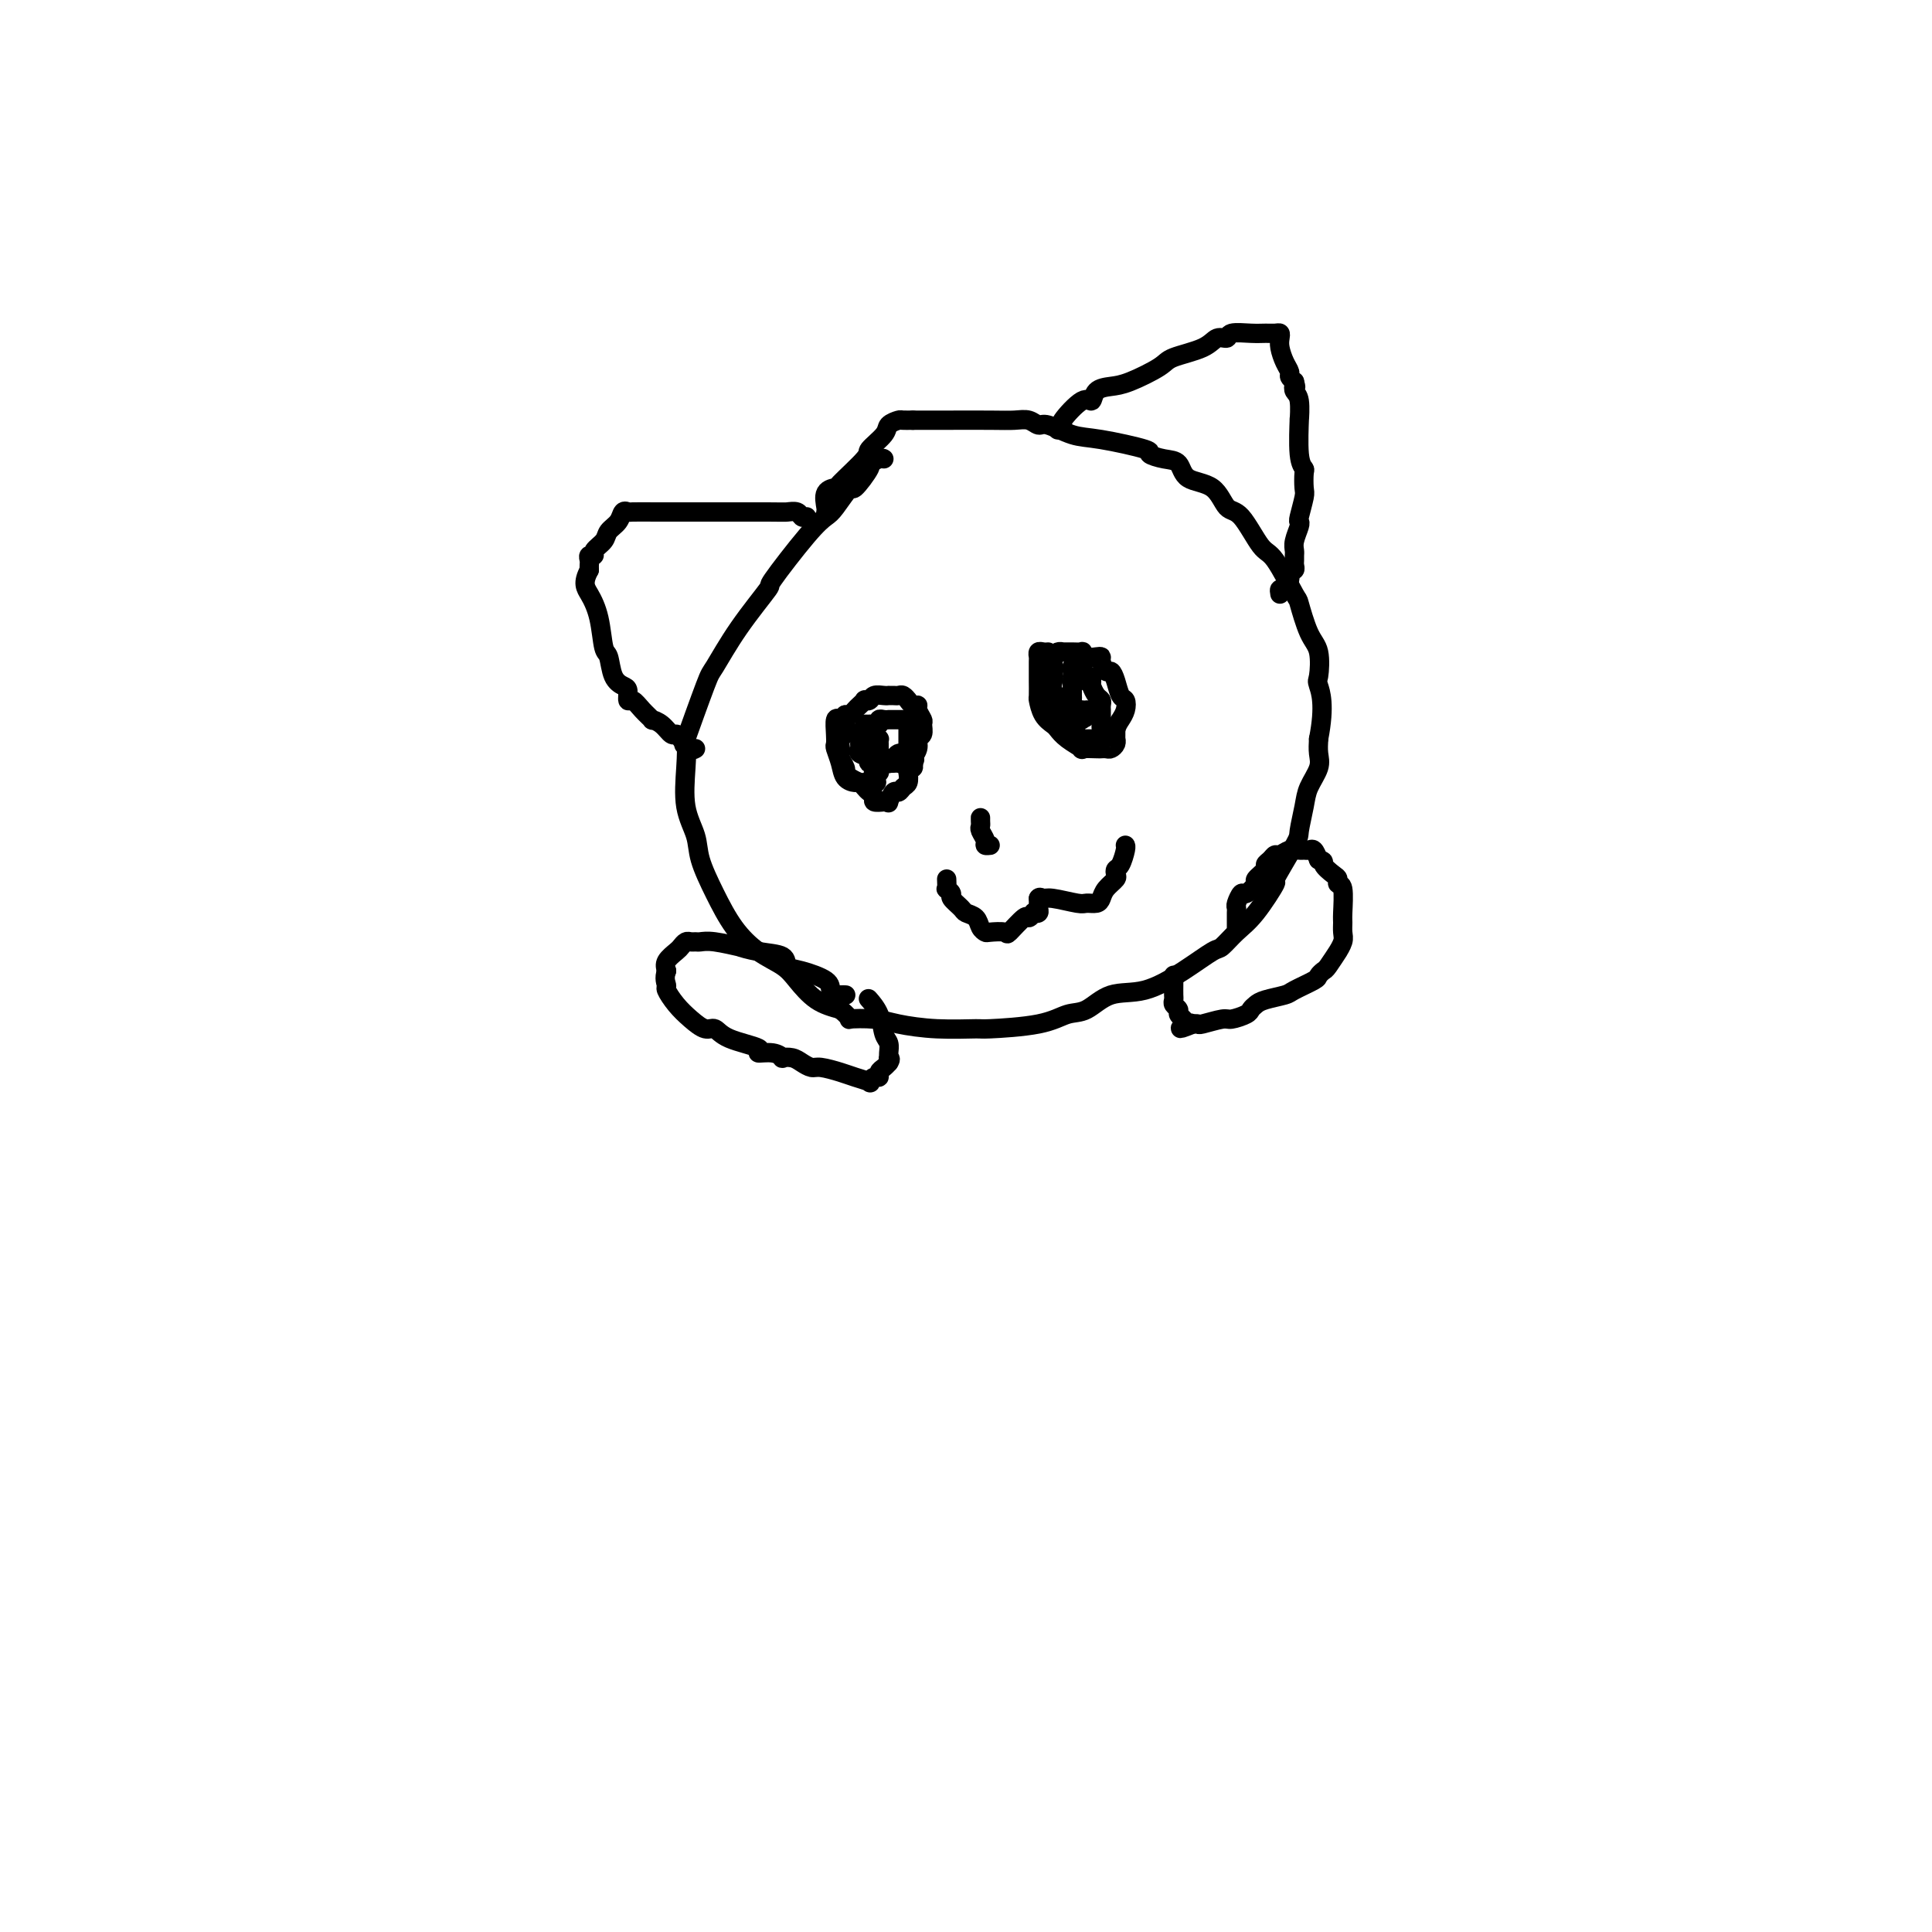 <svg viewBox='0 0 400 400' version='1.1' xmlns='http://www.w3.org/2000/svg' xmlns:xlink='http://www.w3.org/1999/xlink'><g fill='none' stroke='#000000' stroke-width='4' stroke-linecap='round' stroke-linejoin='round'><path d='M183,95c-0.172,-0.118 -0.345,-0.235 -1,0c-0.655,0.235 -1.793,0.823 -2,1c-0.207,0.177 0.517,-0.055 0,1c-0.517,1.055 -2.276,3.399 -3,4c-0.724,0.601 -0.413,-0.541 -1,0c-0.587,0.541 -2.072,2.766 -3,4c-0.928,1.234 -1.300,1.477 -2,2c-0.700,0.523 -1.729,1.324 -4,4c-2.271,2.676 -5.785,7.225 -7,9c-1.215,1.775 -0.130,0.776 -1,2c-0.870,1.224 -3.693,4.671 -6,8c-2.307,3.329 -4.096,6.540 -5,8c-0.904,1.460 -0.924,1.169 -2,4c-1.076,2.831 -3.209,8.784 -4,11c-0.791,2.216 -0.238,0.694 0,1c0.238,0.306 0.163,2.438 0,5c-0.163,2.562 -0.415,5.552 0,8c0.415,2.448 1.495,4.353 2,6c0.505,1.647 0.435,3.035 1,5c0.565,1.965 1.764,4.506 3,7c1.236,2.494 2.510,4.941 4,7c1.490,2.059 3.195,3.731 5,5c1.805,1.269 3.711,2.134 5,3c1.289,0.866 1.963,1.733 3,3c1.037,1.267 2.439,2.933 4,4c1.561,1.067 3.280,1.533 5,2'/><path d='M174,209c2.835,2.321 1.423,2.124 2,2c0.577,-0.124 3.145,-0.176 5,0c1.855,0.176 2.999,0.581 5,1c2.001,0.419 4.860,0.851 8,1c3.140,0.149 6.562,0.015 8,0c1.438,-0.015 0.893,0.090 3,0c2.107,-0.090 6.868,-0.375 10,-1c3.132,-0.625 4.636,-1.590 6,-2c1.364,-0.410 2.589,-0.264 4,-1c1.411,-0.736 3.006,-2.352 5,-3c1.994,-0.648 4.385,-0.326 7,-1c2.615,-0.674 5.454,-2.343 8,-4c2.546,-1.657 4.800,-3.301 6,-4c1.200,-0.699 1.347,-0.454 2,-1c0.653,-0.546 1.811,-1.884 3,-3c1.189,-1.116 2.409,-2.011 4,-4c1.591,-1.989 3.554,-5.070 4,-6c0.446,-0.930 -0.625,0.293 0,-1c0.625,-1.293 2.946,-5.102 4,-7c1.054,-1.898 0.843,-1.887 1,-3c0.157,-1.113 0.683,-3.351 1,-5c0.317,-1.649 0.425,-2.710 1,-4c0.575,-1.290 1.616,-2.809 2,-4c0.384,-1.191 0.110,-2.055 0,-3c-0.110,-0.945 -0.055,-1.973 0,-3'/><path d='M273,153c1.399,-7.082 0.395,-9.787 0,-11c-0.395,-1.213 -0.183,-0.935 0,-2c0.183,-1.065 0.337,-3.473 0,-5c-0.337,-1.527 -1.166,-2.172 -2,-4c-0.834,-1.828 -1.672,-4.837 -2,-6c-0.328,-1.163 -0.146,-0.480 -1,-2c-0.854,-1.520 -2.743,-5.244 -4,-7c-1.257,-1.756 -1.881,-1.543 -3,-3c-1.119,-1.457 -2.732,-4.583 -4,-6c-1.268,-1.417 -2.190,-1.125 -3,-2c-0.810,-0.875 -1.508,-2.917 -3,-4c-1.492,-1.083 -3.779,-1.206 -5,-2c-1.221,-0.794 -1.375,-2.258 -2,-3c-0.625,-0.742 -1.719,-0.761 -3,-1c-1.281,-0.239 -2.749,-0.699 -3,-1c-0.251,-0.301 0.715,-0.444 -1,-1c-1.715,-0.556 -6.111,-1.526 -9,-2c-2.889,-0.474 -4.271,-0.453 -6,-1c-1.729,-0.547 -3.805,-1.663 -5,-2c-1.195,-0.337 -1.507,0.106 -2,0c-0.493,-0.106 -1.165,-0.760 -2,-1c-0.835,-0.240 -1.832,-0.064 -3,0c-1.168,0.064 -2.507,0.017 -5,0c-2.493,-0.017 -6.141,-0.005 -9,0c-2.859,0.005 -4.930,0.002 -7,0'/><path d='M189,87c-3.886,-0.003 -1.602,-0.010 -1,0c0.602,0.010 -0.477,0.038 -1,0c-0.523,-0.038 -0.489,-0.141 -1,0c-0.511,0.141 -1.567,0.525 -2,1c-0.433,0.475 -0.244,1.041 -1,2c-0.756,0.959 -2.459,2.310 -3,3c-0.541,0.690 0.079,0.717 -1,2c-1.079,1.283 -3.858,3.822 -5,5c-1.142,1.178 -0.646,0.995 -1,1c-0.354,0.005 -1.559,0.197 -2,1c-0.441,0.803 -0.119,2.216 0,3c0.119,0.784 0.034,0.938 0,1c-0.034,0.062 -0.017,0.031 0,0'/><path d='M256,192c-0.001,-0.333 -0.001,-0.665 0,-1c0.001,-0.335 0.004,-0.672 0,-1c-0.004,-0.328 -0.013,-0.646 0,-1c0.013,-0.354 0.050,-0.743 0,-1c-0.050,-0.257 -0.187,-0.382 0,-1c0.187,-0.618 0.699,-1.727 1,-2c0.301,-0.273 0.391,0.292 1,0c0.609,-0.292 1.735,-1.440 2,-2c0.265,-0.560 -0.332,-0.532 0,-1c0.332,-0.468 1.594,-1.431 2,-2c0.406,-0.569 -0.043,-0.745 0,-1c0.043,-0.255 0.579,-0.590 1,-1c0.421,-0.410 0.729,-0.895 1,-1c0.271,-0.105 0.506,0.168 1,0c0.494,-0.168 1.245,-0.779 2,-1c0.755,-0.221 1.512,-0.054 2,0c0.488,0.054 0.708,-0.006 1,0c0.292,0.006 0.655,0.079 1,0c0.345,-0.079 0.670,-0.308 1,0c0.330,0.308 0.665,1.154 1,2'/><path d='M273,178c1.515,0.271 0.802,0.450 1,1c0.198,0.550 1.307,1.471 2,2c0.693,0.529 0.970,0.666 1,1c0.030,0.334 -0.189,0.866 0,1c0.189,0.134 0.784,-0.131 1,1c0.216,1.131 0.054,3.656 0,5c-0.054,1.344 0.002,1.506 0,2c-0.002,0.494 -0.060,1.320 0,2c0.060,0.680 0.238,1.215 0,2c-0.238,0.785 -0.891,1.821 -1,2c-0.109,0.179 0.324,-0.500 0,0c-0.324,0.500 -1.407,2.179 -2,3c-0.593,0.821 -0.695,0.783 -1,1c-0.305,0.217 -0.813,0.688 -1,1c-0.187,0.312 -0.053,0.465 -1,1c-0.947,0.535 -2.975,1.453 -4,2c-1.025,0.547 -1.046,0.724 -2,1c-0.954,0.276 -2.840,0.652 -4,1c-1.160,0.348 -1.593,0.666 -2,1c-0.407,0.334 -0.789,0.682 -1,1c-0.211,0.318 -0.252,0.607 -1,1c-0.748,0.393 -2.203,0.890 -3,1c-0.797,0.110 -0.935,-0.166 -2,0c-1.065,0.166 -3.056,0.776 -4,1c-0.944,0.224 -0.841,0.064 -1,0c-0.159,-0.064 -0.579,-0.032 -1,0'/><path d='M247,212c-4.570,1.844 -1.994,0.453 -1,0c0.994,-0.453 0.406,0.034 0,0c-0.406,-0.034 -0.631,-0.587 -1,-1c-0.369,-0.413 -0.884,-0.687 -1,-1c-0.116,-0.313 0.165,-0.665 0,-1c-0.165,-0.335 -0.776,-0.653 -1,-1c-0.224,-0.347 -0.060,-0.724 0,-1c0.060,-0.276 0.016,-0.452 0,-1c-0.016,-0.548 -0.004,-1.467 0,-2c0.004,-0.533 0.001,-0.679 0,-1c-0.001,-0.321 -0.000,-0.817 0,-1c0.000,-0.183 0.000,-0.052 0,0c-0.000,0.052 -0.000,0.026 0,0'/><path d='M175,206c0.091,0.005 0.183,0.010 0,0c-0.183,-0.010 -0.639,-0.034 -1,0c-0.361,0.034 -0.626,0.126 -1,0c-0.374,-0.126 -0.857,-0.471 -1,-1c-0.143,-0.529 0.052,-1.240 -1,-2c-1.052,-0.760 -3.352,-1.567 -5,-2c-1.648,-0.433 -2.644,-0.493 -3,-1c-0.356,-0.507 -0.073,-1.460 -1,-2c-0.927,-0.540 -3.064,-0.666 -5,-1c-1.936,-0.334 -3.670,-0.874 -4,-1c-0.330,-0.126 0.746,0.163 0,0c-0.746,-0.163 -3.313,-0.776 -5,-1c-1.687,-0.224 -2.494,-0.057 -3,0c-0.506,0.057 -0.712,0.003 -1,0c-0.288,-0.003 -0.659,0.044 -1,0c-0.341,-0.044 -0.652,-0.177 -1,0c-0.348,0.177 -0.732,0.666 -1,1c-0.268,0.334 -0.418,0.513 -1,1c-0.582,0.487 -1.595,1.282 -2,2c-0.405,0.718 -0.203,1.359 0,2'/><path d='M138,201c-0.596,1.585 -0.087,2.548 0,3c0.087,0.452 -0.247,0.393 0,1c0.247,0.607 1.076,1.881 2,3c0.924,1.119 1.941,2.082 3,3c1.059,0.918 2.158,1.791 3,2c0.842,0.209 1.426,-0.246 2,0c0.574,0.246 1.139,1.194 3,2c1.861,0.806 5.019,1.470 6,2c0.981,0.530 -0.214,0.926 0,1c0.214,0.074 1.839,-0.174 3,0c1.161,0.174 1.859,0.768 2,1c0.141,0.232 -0.273,0.100 0,0c0.273,-0.100 1.235,-0.167 2,0c0.765,0.167 1.334,0.569 2,1c0.666,0.431 1.430,0.889 2,1c0.570,0.111 0.947,-0.127 2,0c1.053,0.127 2.782,0.618 4,1c1.218,0.382 1.924,0.653 3,1c1.076,0.347 2.522,0.769 3,1c0.478,0.231 -0.013,0.269 0,0c0.013,-0.269 0.528,-0.846 1,-1c0.472,-0.154 0.900,0.113 1,0c0.100,-0.113 -0.127,-0.607 0,-1c0.127,-0.393 0.608,-0.684 1,-1c0.392,-0.316 0.696,-0.658 1,-1'/><path d='M184,220c0.618,-0.854 0.162,-0.990 0,-1c-0.162,-0.010 -0.031,0.104 0,0c0.031,-0.104 -0.038,-0.428 0,-1c0.038,-0.572 0.182,-1.393 0,-2c-0.182,-0.607 -0.690,-1.000 -1,-2c-0.310,-1.000 -0.423,-2.608 -1,-4c-0.577,-1.392 -1.617,-2.567 -2,-3c-0.383,-0.433 -0.109,-0.124 0,0c0.109,0.124 0.055,0.062 0,0'/><path d='M175,149c-0.310,0.076 -0.620,0.151 -1,0c-0.380,-0.151 -0.831,-0.529 -1,0c-0.169,0.529 -0.057,1.966 0,3c0.057,1.034 0.061,1.664 0,2c-0.061,0.336 -0.185,0.376 0,1c0.185,0.624 0.680,1.830 1,3c0.320,1.170 0.467,2.302 1,3c0.533,0.698 1.454,0.960 2,1c0.546,0.040 0.719,-0.143 1,0c0.281,0.143 0.670,0.613 1,1c0.330,0.387 0.600,0.692 1,1c0.400,0.308 0.929,0.621 1,1c0.071,0.379 -0.318,0.826 0,1c0.318,0.174 1.342,0.076 2,0c0.658,-0.076 0.950,-0.129 1,0c0.050,0.129 -0.140,0.439 0,0c0.140,-0.439 0.612,-1.627 1,-2c0.388,-0.373 0.691,0.068 1,0c0.309,-0.068 0.622,-0.644 1,-1c0.378,-0.356 0.819,-0.490 1,-1c0.181,-0.510 0.100,-1.394 0,-2c-0.100,-0.606 -0.219,-0.932 0,-1c0.219,-0.068 0.777,0.124 1,0c0.223,-0.124 0.112,-0.562 0,-1'/><path d='M189,158c0.863,-1.373 0.021,-0.806 0,-1c-0.021,-0.194 0.780,-1.150 1,-2c0.220,-0.850 -0.141,-1.593 0,-2c0.141,-0.407 0.785,-0.477 1,-1c0.215,-0.523 0.002,-1.498 0,-2c-0.002,-0.502 0.206,-0.530 0,-1c-0.206,-0.470 -0.826,-1.380 -1,-2c-0.174,-0.620 0.098,-0.950 0,-1c-0.098,-0.050 -0.565,0.179 -1,0c-0.435,-0.179 -0.838,-0.766 -1,-1c-0.162,-0.234 -0.085,-0.115 0,0c0.085,0.115 0.176,0.227 0,0c-0.176,-0.227 -0.621,-0.793 -1,-1c-0.379,-0.207 -0.692,-0.055 -1,0c-0.308,0.055 -0.611,0.014 -1,0c-0.389,-0.014 -0.863,0.000 -1,0c-0.137,-0.000 0.065,-0.014 0,0c-0.065,0.014 -0.395,0.055 -1,0c-0.605,-0.055 -1.486,-0.208 -2,0c-0.514,0.208 -0.663,0.776 -1,1c-0.337,0.224 -0.864,0.102 -1,0c-0.136,-0.102 0.118,-0.185 0,0c-0.118,0.185 -0.609,0.637 -1,1c-0.391,0.363 -0.682,0.636 -1,1c-0.318,0.364 -0.662,0.818 -1,1c-0.338,0.182 -0.669,0.091 -1,0'/><path d='M175,148c-0.928,0.858 -0.248,1.004 0,1c0.248,-0.004 0.063,-0.157 0,0c-0.063,0.157 -0.003,0.623 0,1c0.003,0.377 -0.052,0.665 0,1c0.052,0.335 0.209,0.719 0,1c-0.209,0.281 -0.784,0.460 -1,1c-0.216,0.540 -0.072,1.440 0,2c0.072,0.560 0.074,0.780 0,1c-0.074,0.220 -0.223,0.441 0,1c0.223,0.559 0.819,1.456 1,2c0.181,0.544 -0.053,0.734 0,1c0.053,0.266 0.391,0.607 1,1c0.609,0.393 1.487,0.837 2,1c0.513,0.163 0.659,0.044 1,0c0.341,-0.044 0.875,-0.012 1,0c0.125,0.012 -0.159,0.003 0,0c0.159,-0.003 0.760,-0.001 1,0c0.240,0.001 0.120,0.000 0,0'/><path d='M181,162c0.944,0.302 0.306,-0.444 0,-1c-0.306,-0.556 -0.278,-0.923 0,-1c0.278,-0.077 0.807,0.134 1,0c0.193,-0.134 0.052,-0.613 0,-1c-0.052,-0.387 -0.014,-0.681 0,-1c0.014,-0.319 0.004,-0.664 0,-1c-0.004,-0.336 -0.000,-0.664 0,-1c0.000,-0.336 -0.003,-0.682 0,-1c0.003,-0.318 0.011,-0.610 0,-1c-0.011,-0.390 -0.042,-0.879 0,-1c0.042,-0.121 0.156,0.125 0,0c-0.156,-0.125 -0.582,-0.623 -1,-1c-0.418,-0.377 -0.829,-0.634 -1,-1c-0.171,-0.366 -0.101,-0.841 0,-1c0.101,-0.159 0.233,-0.001 0,0c-0.233,0.001 -0.832,-0.153 -1,0c-0.168,0.153 0.095,0.615 0,1c-0.095,0.385 -0.547,0.692 -1,1'/><path d='M178,152c-0.616,0.024 -0.157,0.584 0,1c0.157,0.416 0.011,0.690 0,1c-0.011,0.310 0.113,0.658 0,1c-0.113,0.342 -0.462,0.680 0,1c0.462,0.320 1.734,0.622 2,1c0.266,0.378 -0.476,0.833 0,1c0.476,0.167 2.170,0.046 3,0c0.830,-0.046 0.796,-0.016 1,0c0.204,0.016 0.647,0.019 1,0c0.353,-0.019 0.616,-0.061 1,0c0.384,0.061 0.887,0.223 1,0c0.113,-0.223 -0.166,-0.833 0,-1c0.166,-0.167 0.777,0.109 1,0c0.223,-0.109 0.060,-0.603 0,-1c-0.060,-0.397 -0.016,-0.697 0,-1c0.016,-0.303 0.004,-0.609 0,-1c-0.004,-0.391 -0.001,-0.868 0,-1c0.001,-0.132 0.000,0.080 0,0c-0.000,-0.080 -0.000,-0.451 0,-1c0.000,-0.549 0.000,-1.274 0,-2'/><path d='M188,150c0.292,-1.464 0.023,-1.124 0,-1c-0.023,0.124 0.201,0.033 0,0c-0.201,-0.033 -0.828,-0.009 -1,0c-0.172,0.009 0.112,0.002 0,0c-0.112,-0.002 -0.621,-0.000 -1,0c-0.379,0.000 -0.627,-0.001 -1,0c-0.373,0.001 -0.869,0.004 -1,0c-0.131,-0.004 0.105,-0.016 0,0c-0.105,0.016 -0.550,0.060 -1,0c-0.450,-0.060 -0.905,-0.224 -1,0c-0.095,0.224 0.171,0.835 0,1c-0.171,0.165 -0.778,-0.115 -1,0c-0.222,0.115 -0.060,0.626 0,1c0.060,0.374 0.016,0.611 0,1c-0.016,0.389 -0.004,0.929 0,1c0.004,0.071 0.001,-0.327 0,0c-0.001,0.327 -0.000,1.379 0,2c0.000,0.621 0.000,0.810 0,1'/><path d='M181,156c0.083,1.249 0.792,0.871 1,1c0.208,0.129 -0.085,0.764 0,1c0.085,0.236 0.547,0.074 1,0c0.453,-0.074 0.896,-0.058 1,0c0.104,0.058 -0.129,0.159 0,0c0.129,-0.159 0.622,-0.579 1,-1c0.378,-0.421 0.640,-0.844 1,-1c0.360,-0.156 0.817,-0.045 1,0c0.183,0.045 0.091,0.022 0,0'/><path d='M217,135c-0.309,0.029 -0.619,0.057 -1,0c-0.381,-0.057 -0.834,-0.200 -1,0c-0.166,0.200 -0.044,0.744 0,1c0.044,0.256 0.011,0.224 0,1c-0.011,0.776 -0.001,2.361 0,3c0.001,0.639 -0.007,0.332 0,1c0.007,0.668 0.029,2.311 0,3c-0.029,0.689 -0.109,0.425 0,1c0.109,0.575 0.405,1.990 1,3c0.595,1.010 1.487,1.616 2,2c0.513,0.384 0.645,0.548 1,1c0.355,0.452 0.931,1.193 2,2c1.069,0.807 2.629,1.680 3,2c0.371,0.320 -0.448,0.086 0,0c0.448,-0.086 2.162,-0.026 3,0c0.838,0.026 0.799,0.017 1,0c0.201,-0.017 0.642,-0.042 1,0c0.358,0.042 0.632,0.152 1,0c0.368,-0.152 0.831,-0.566 1,-1c0.169,-0.434 0.045,-0.890 0,-1c-0.045,-0.110 -0.012,0.124 0,0c0.012,-0.124 0.003,-0.607 0,-1c-0.003,-0.393 -0.002,-0.697 0,-1'/><path d='M231,151c0.324,-0.981 0.634,-1.435 1,-2c0.366,-0.565 0.789,-1.242 1,-2c0.211,-0.758 0.212,-1.599 0,-2c-0.212,-0.401 -0.635,-0.363 -1,-1c-0.365,-0.637 -0.672,-1.950 -1,-3c-0.328,-1.050 -0.679,-1.837 -1,-2c-0.321,-0.163 -0.614,0.297 -1,0c-0.386,-0.297 -0.864,-1.351 -1,-2c-0.136,-0.649 0.071,-0.892 0,-1c-0.071,-0.108 -0.418,-0.082 -1,0c-0.582,0.082 -1.398,0.218 -2,0c-0.602,-0.218 -0.988,-0.791 -1,-1c-0.012,-0.209 0.351,-0.056 0,0c-0.351,0.056 -1.417,0.014 -2,0c-0.583,-0.014 -0.682,-0.001 -1,0c-0.318,0.001 -0.856,-0.011 -1,0c-0.144,0.011 0.105,0.045 0,0c-0.105,-0.045 -0.564,-0.167 -1,0c-0.436,0.167 -0.849,0.625 -1,1c-0.151,0.375 -0.041,0.668 0,1c0.041,0.332 0.011,0.705 0,1c-0.011,0.295 -0.003,0.513 0,1c0.003,0.487 0.002,1.244 0,2'/><path d='M218,141c-0.219,1.290 -0.267,1.514 0,2c0.267,0.486 0.850,1.233 1,2c0.150,0.767 -0.132,1.554 0,2c0.132,0.446 0.679,0.550 1,1c0.321,0.450 0.415,1.245 1,2c0.585,0.755 1.662,1.470 2,2c0.338,0.530 -0.064,0.875 0,1c0.064,0.125 0.595,0.031 1,0c0.405,-0.031 0.683,0.003 1,0c0.317,-0.003 0.673,-0.042 1,0c0.327,0.042 0.623,0.165 1,0c0.377,-0.165 0.833,-0.618 1,-1c0.167,-0.382 0.045,-0.694 0,-1c-0.045,-0.306 -0.012,-0.607 0,-1c0.012,-0.393 0.003,-0.879 0,-1c-0.003,-0.121 -0.000,0.122 0,0c0.000,-0.122 -0.003,-0.609 0,-1c0.003,-0.391 0.011,-0.686 0,-1c-0.011,-0.314 -0.042,-0.648 0,-1c0.042,-0.352 0.155,-0.723 0,-1c-0.155,-0.277 -0.580,-0.459 -1,-1c-0.420,-0.541 -0.834,-1.440 -1,-2c-0.166,-0.560 -0.083,-0.780 0,-1'/><path d='M226,141c-0.222,-1.797 -0.778,-0.289 -1,0c-0.222,0.289 -0.111,-0.641 0,-1c0.111,-0.359 0.222,-0.148 0,0c-0.222,0.148 -0.776,0.232 -1,0c-0.224,-0.232 -0.116,-0.781 0,-1c0.116,-0.219 0.241,-0.109 0,0c-0.241,0.109 -0.849,0.215 -1,0c-0.151,-0.215 0.156,-0.752 0,-1c-0.156,-0.248 -0.774,-0.208 -1,0c-0.226,0.208 -0.061,0.584 0,1c0.061,0.416 0.016,0.871 0,1c-0.016,0.129 -0.004,-0.067 0,0c0.004,0.067 0.000,0.399 0,1c-0.000,0.601 0.003,1.471 0,2c-0.003,0.529 -0.011,0.715 0,1c0.011,0.285 0.041,0.667 0,1c-0.041,0.333 -0.155,0.615 0,1c0.155,0.385 0.577,0.871 1,1c0.423,0.129 0.845,-0.099 1,0c0.155,0.099 0.042,0.527 0,1c-0.042,0.473 -0.012,0.992 0,1c0.012,0.008 0.006,-0.496 0,-1'/><path d='M224,148c0.536,1.143 0.875,0.500 1,0c0.125,-0.500 0.036,-0.857 0,-1c-0.036,-0.143 -0.018,-0.071 0,0'/><path d='M203,170c0.002,-0.510 0.005,-1.020 0,-1c-0.005,0.020 -0.016,0.569 0,1c0.016,0.431 0.061,0.742 0,1c-0.061,0.258 -0.226,0.461 0,1c0.226,0.539 0.844,1.412 1,2c0.156,0.588 -0.150,0.889 0,1c0.150,0.111 0.757,0.032 1,0c0.243,-0.032 0.121,-0.016 0,0'/><path d='M196,182c0.034,0.871 0.069,1.743 0,2c-0.069,0.257 -0.241,-0.100 0,0c0.241,0.100 0.894,0.656 1,1c0.106,0.344 -0.337,0.477 0,1c0.337,0.523 1.453,1.436 2,2c0.547,0.564 0.526,0.778 1,1c0.474,0.222 1.445,0.451 2,1c0.555,0.549 0.696,1.418 1,2c0.304,0.582 0.772,0.876 1,1c0.228,0.124 0.218,0.076 1,0c0.782,-0.076 2.357,-0.182 3,0c0.643,0.182 0.353,0.651 1,0c0.647,-0.651 2.230,-2.422 3,-3c0.770,-0.578 0.728,0.038 1,0c0.272,-0.038 0.857,-0.731 1,-1c0.143,-0.269 -0.158,-0.114 0,0c0.158,0.114 0.774,0.188 1,0c0.226,-0.188 0.060,-0.638 0,-1c-0.060,-0.362 -0.016,-0.636 0,-1c0.016,-0.364 0.005,-0.818 0,-1c-0.005,-0.182 -0.002,-0.091 0,0'/><path d='M215,186c0.180,-0.448 0.629,-0.067 1,0c0.371,0.067 0.663,-0.180 2,0c1.337,0.180 3.719,0.789 5,1c1.281,0.211 1.461,0.025 2,0c0.539,-0.025 1.437,0.110 2,0c0.563,-0.110 0.791,-0.464 1,-1c0.209,-0.536 0.398,-1.255 1,-2c0.602,-0.745 1.615,-1.516 2,-2c0.385,-0.484 0.142,-0.680 0,-1c-0.142,-0.320 -0.182,-0.765 0,-1c0.182,-0.235 0.585,-0.259 1,-1c0.415,-0.741 0.843,-2.200 1,-3c0.157,-0.800 0.045,-0.943 0,-1c-0.045,-0.057 -0.022,-0.029 0,0'/><path d='M167,107c-0.364,0.113 -0.727,0.226 -1,0c-0.273,-0.226 -0.455,-0.793 -1,-1c-0.545,-0.207 -1.453,-0.056 -2,0c-0.547,0.056 -0.734,0.015 -4,0c-3.266,-0.015 -9.610,-0.006 -14,0c-4.390,0.006 -6.824,0.007 -9,0c-2.176,-0.007 -4.093,-0.024 -5,0c-0.907,0.024 -0.805,0.089 -1,0c-0.195,-0.089 -0.687,-0.333 -1,0c-0.313,0.333 -0.447,1.242 -1,2c-0.553,0.758 -1.525,1.365 -2,2c-0.475,0.635 -0.453,1.297 -1,2c-0.547,0.703 -1.663,1.445 -2,2c-0.337,0.555 0.106,0.922 0,1c-0.106,0.078 -0.760,-0.134 -1,0c-0.240,0.134 -0.065,0.613 0,1c0.065,0.387 0.018,0.682 0,1c-0.018,0.318 -0.009,0.659 0,1'/><path d='M122,118c-1.501,2.778 -0.754,3.724 0,5c0.754,1.276 1.515,2.881 2,5c0.485,2.119 0.694,4.751 1,6c0.306,1.249 0.708,1.113 1,2c0.292,0.887 0.473,2.796 1,4c0.527,1.204 1.401,1.701 2,2c0.599,0.299 0.925,0.399 1,1c0.075,0.601 -0.101,1.702 0,2c0.101,0.298 0.478,-0.205 1,0c0.522,0.205 1.190,1.120 2,2c0.810,0.880 1.761,1.724 2,2c0.239,0.276 -0.235,-0.015 0,0c0.235,0.015 1.180,0.337 2,1c0.820,0.663 1.516,1.666 2,2c0.484,0.334 0.757,-0.002 1,0c0.243,0.002 0.457,0.341 1,1c0.543,0.659 1.415,1.639 2,2c0.585,0.361 0.881,0.103 1,0c0.119,-0.103 0.059,-0.052 0,0'/><path d='M219,89c0.529,-0.435 1.057,-0.869 1,-1c-0.057,-0.131 -0.700,0.042 0,-1c0.700,-1.042 2.743,-3.300 4,-4c1.257,-0.700 1.727,0.156 2,0c0.273,-0.156 0.348,-1.326 1,-2c0.652,-0.674 1.879,-0.851 3,-1c1.121,-0.149 2.134,-0.268 4,-1c1.866,-0.732 4.584,-2.076 6,-3c1.416,-0.924 1.528,-1.428 3,-2c1.472,-0.572 4.302,-1.211 6,-2c1.698,-0.789 2.265,-1.728 3,-2c0.735,-0.272 1.640,0.123 2,0c0.360,-0.123 0.177,-0.766 1,-1c0.823,-0.234 2.651,-0.060 4,0c1.349,0.060 2.217,0.007 3,0c0.783,-0.007 1.480,0.032 2,0c0.520,-0.032 0.861,-0.135 1,0c0.139,0.135 0.075,0.508 0,1c-0.075,0.492 -0.161,1.101 0,2c0.161,0.899 0.569,2.086 1,3c0.431,0.914 0.885,1.554 1,2c0.115,0.446 -0.110,0.699 0,1c0.110,0.301 0.555,0.651 1,1'/><path d='M268,79c0.480,1.726 0.182,1.041 0,1c-0.182,-0.041 -0.246,0.562 0,1c0.246,0.438 0.802,0.709 1,2c0.198,1.291 0.039,3.601 0,4c-0.039,0.399 0.042,-1.112 0,0c-0.042,1.112 -0.206,4.848 0,7c0.206,2.152 0.784,2.720 1,3c0.216,0.280 0.072,0.271 0,1c-0.072,0.729 -0.071,2.197 0,3c0.071,0.803 0.211,0.943 0,2c-0.211,1.057 -0.775,3.032 -1,4c-0.225,0.968 -0.113,0.928 0,1c0.113,0.072 0.226,0.257 0,1c-0.226,0.743 -0.793,2.044 -1,3c-0.207,0.956 -0.054,1.566 0,2c0.054,0.434 0.011,0.691 0,1c-0.011,0.309 0.011,0.670 0,1c-0.011,0.330 -0.055,0.630 0,1c0.055,0.370 0.208,0.811 0,1c-0.208,0.189 -0.777,0.127 -1,0c-0.223,-0.127 -0.098,-0.319 0,0c0.098,0.319 0.171,1.147 0,2c-0.171,0.853 -0.584,1.730 -1,2c-0.416,0.270 -0.833,-0.066 -1,0c-0.167,0.066 -0.083,0.533 0,1'/></g>
</svg>